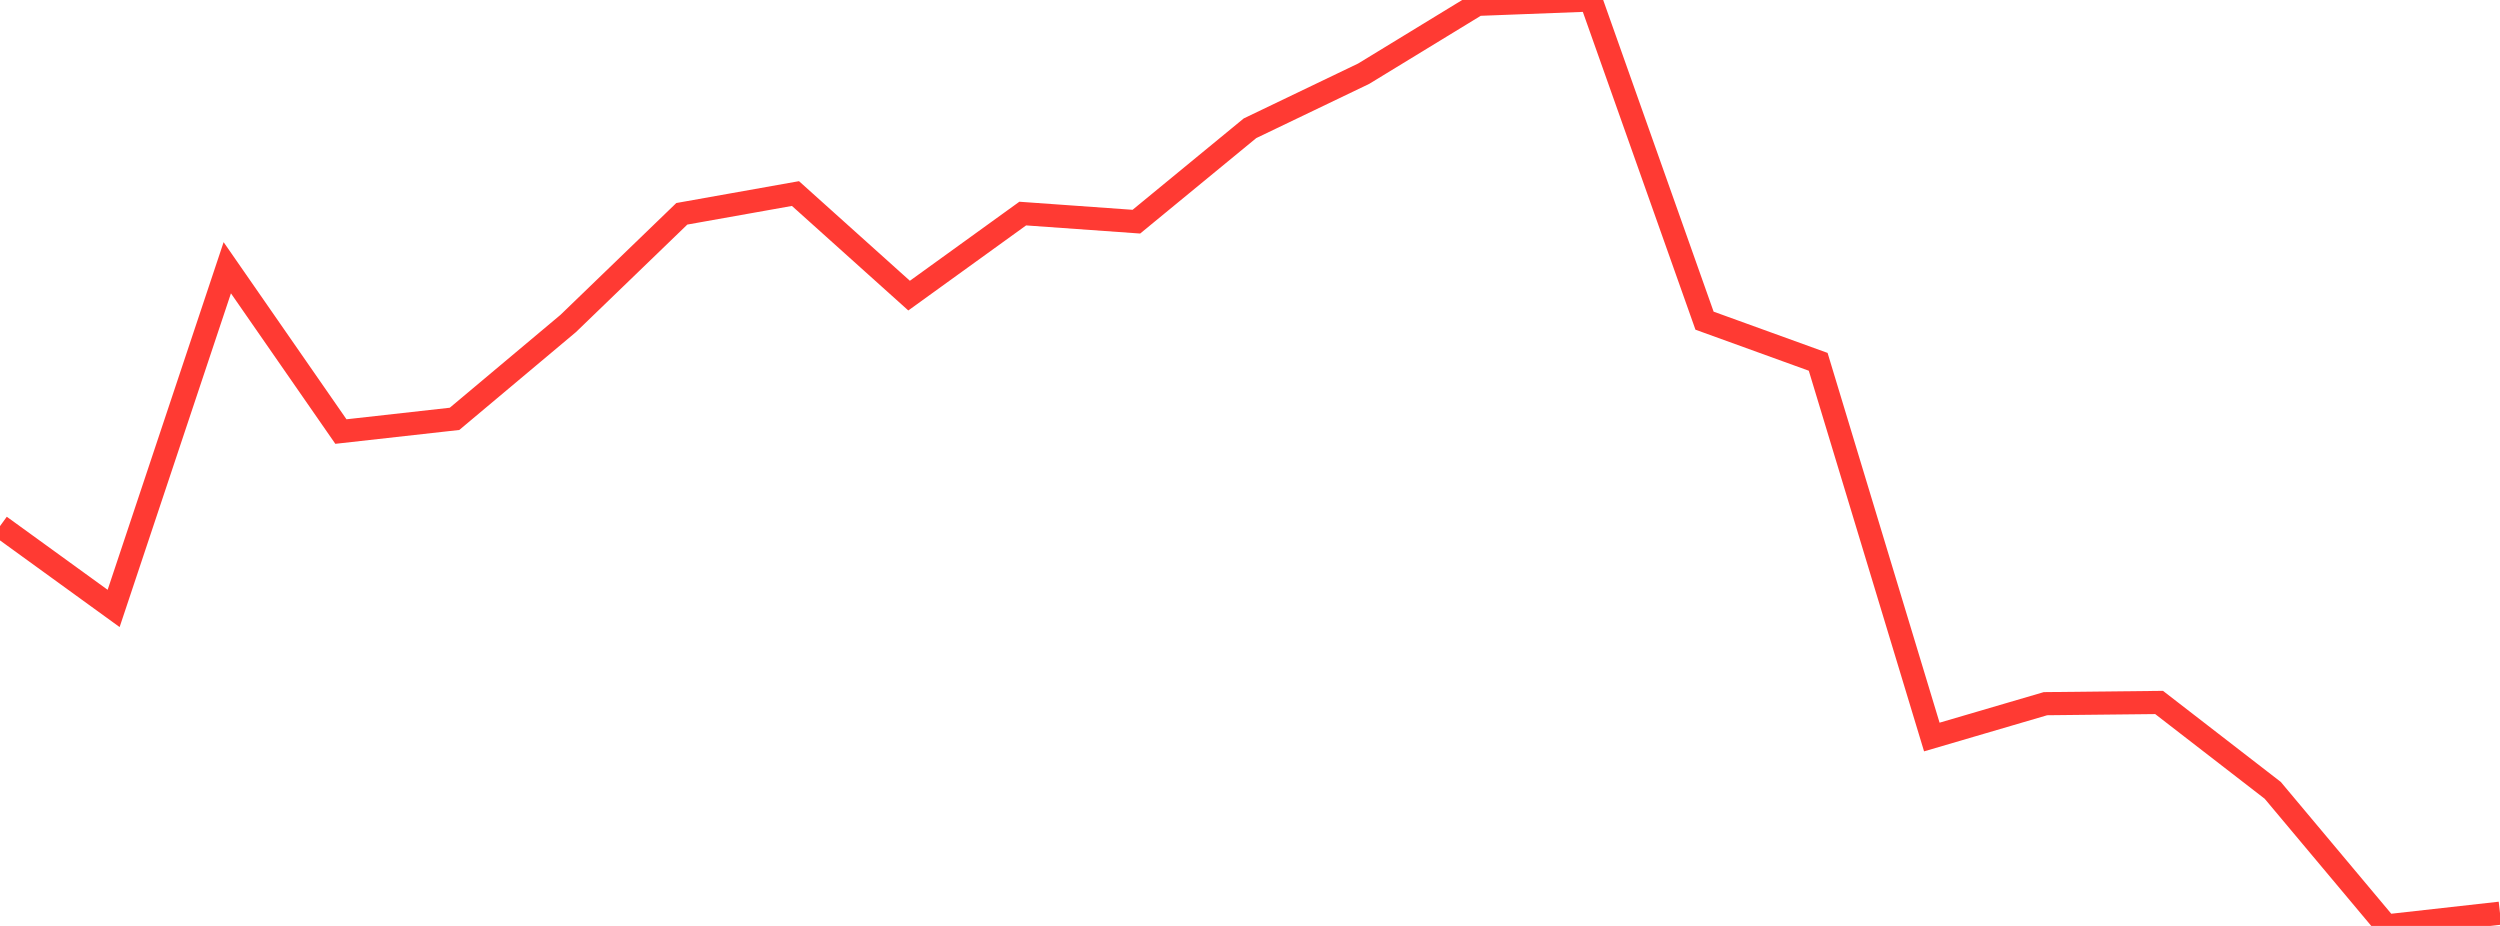 <?xml version="1.0" standalone="no"?>
<!DOCTYPE svg PUBLIC "-//W3C//DTD SVG 1.1//EN" "http://www.w3.org/Graphics/SVG/1.1/DTD/svg11.dtd">

<svg width="135" height="50" viewBox="0 0 135 50" preserveAspectRatio="none" 
  xmlns="http://www.w3.org/2000/svg"
  xmlns:xlink="http://www.w3.org/1999/xlink">


<polyline points="0.0, 28.41 6.136, 32.856 12.273, 14.458 18.409, 23.304 24.545, 22.618 30.682, 17.469 36.818, 11.545 42.955, 10.452 49.091, 15.964 55.227, 11.533 61.364, 11.97 67.5, 6.926 73.636, 3.981 79.773, 0.235 85.909, 0.0 92.045, 17.316 98.182, 19.538 104.318, 39.799 110.455, 37.999 116.591, 37.933 122.727, 42.678 128.864, 50.0 135.0, 49.313" fill="none" stroke="#ff3a33" stroke-width="1.25"/>

</svg>